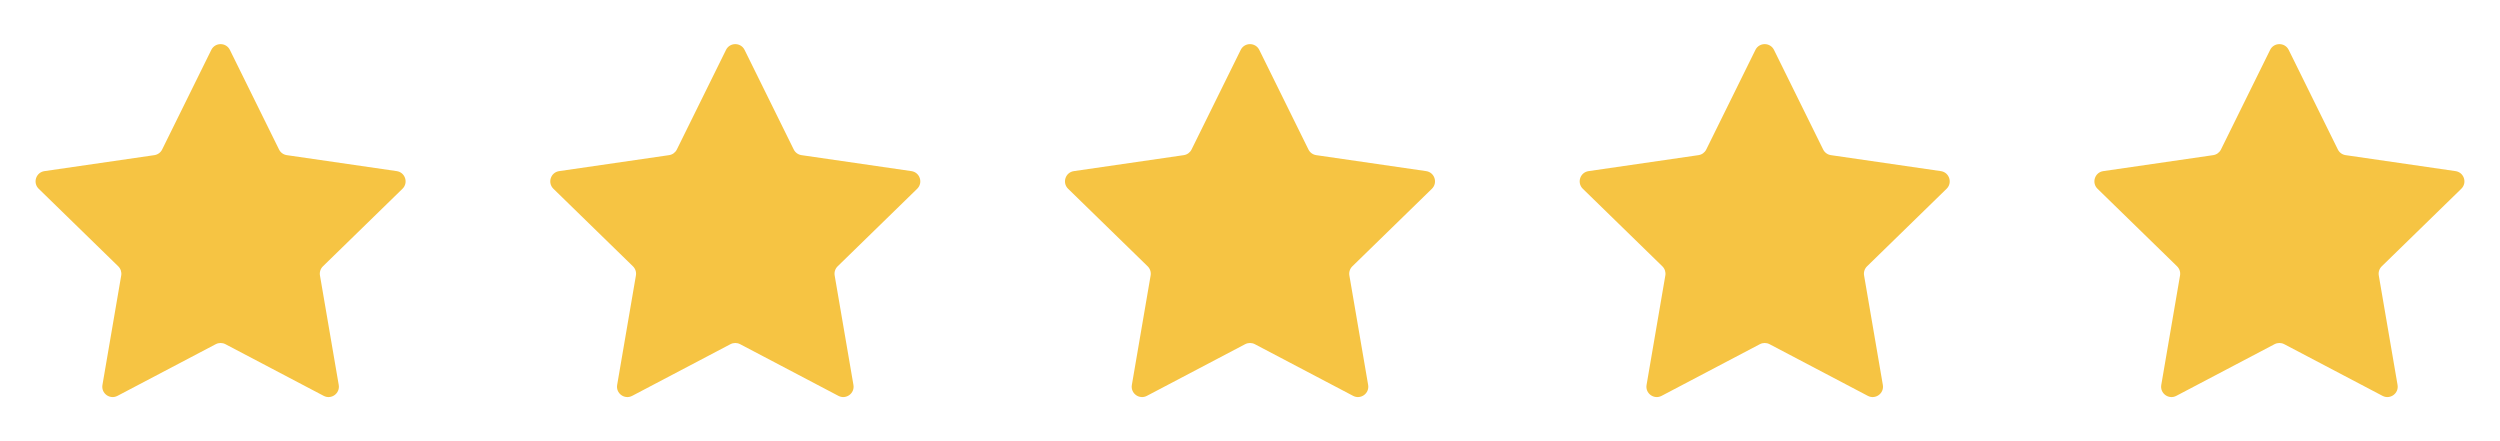 <svg width="136" height="24" viewBox="0 0 136 24" fill="none" xmlns="http://www.w3.org/2000/svg">
<path d="M11.495 2.714C11.702 2.296 12.298 2.296 12.505 2.714L15.179 8.132C15.261 8.299 15.42 8.414 15.603 8.44L21.582 9.309C22.044 9.376 22.229 9.944 21.894 10.27L17.568 14.487C17.435 14.617 17.374 14.803 17.406 14.986L18.427 20.941C18.506 21.401 18.023 21.752 17.61 21.535L12.262 18.723C12.098 18.637 11.902 18.637 11.738 18.723L6.39 21.535C5.977 21.752 5.494 21.401 5.573 20.941L6.594 14.986C6.626 14.803 6.565 14.617 6.432 14.487L2.106 10.27C1.771 9.944 1.956 9.376 2.418 9.309L8.397 8.44C8.58 8.414 8.739 8.299 8.821 8.132L11.495 2.714Z" fill="#F6C443"/>
<path d="M39.495 2.714C39.702 2.296 40.298 2.296 40.505 2.714L43.179 8.132C43.261 8.299 43.42 8.414 43.603 8.44L49.582 9.309C50.044 9.376 50.229 9.944 49.894 10.27L45.568 14.487C45.435 14.617 45.374 14.803 45.406 14.986L46.427 20.941C46.506 21.401 46.023 21.752 45.61 21.535L40.262 18.723C40.098 18.637 39.902 18.637 39.738 18.723L34.39 21.535C33.977 21.752 33.494 21.401 33.573 20.941L34.594 14.986C34.626 14.803 34.565 14.617 34.432 14.487L30.106 10.27C29.771 9.944 29.956 9.376 30.418 9.309L36.397 8.44C36.58 8.414 36.739 8.299 36.821 8.132L39.495 2.714Z" fill="#F6C443"/>
<path d="M67.495 2.714C67.702 2.296 68.298 2.296 68.505 2.714L71.179 8.132C71.261 8.299 71.42 8.414 71.603 8.44L77.582 9.309C78.044 9.376 78.229 9.944 77.894 10.27L73.568 14.487C73.435 14.617 73.374 14.803 73.406 14.986L74.427 20.941C74.506 21.401 74.023 21.752 73.61 21.535L68.262 18.723C68.098 18.637 67.902 18.637 67.738 18.723L62.39 21.535C61.977 21.752 61.494 21.401 61.573 20.941L62.594 14.986C62.626 14.803 62.565 14.617 62.432 14.487L58.106 10.27C57.771 9.944 57.956 9.376 58.418 9.309L64.397 8.44C64.58 8.414 64.739 8.299 64.821 8.132L67.495 2.714Z" fill="#F6C443"/>
<path d="M95.495 2.714C95.702 2.296 96.298 2.296 96.505 2.714L99.179 8.132C99.261 8.299 99.42 8.414 99.603 8.44L105.582 9.309C106.044 9.376 106.229 9.944 105.894 10.27L101.568 14.487C101.435 14.617 101.374 14.803 101.406 14.986L102.427 20.941C102.506 21.401 102.023 21.752 101.61 21.535L96.262 18.723C96.098 18.637 95.902 18.637 95.738 18.723L90.39 21.535C89.977 21.752 89.494 21.401 89.573 20.941L90.594 14.986C90.626 14.803 90.565 14.617 90.432 14.487L86.106 10.27C85.771 9.944 85.956 9.376 86.418 9.309L92.397 8.44C92.58 8.414 92.739 8.299 92.821 8.132L95.495 2.714Z" fill="#F6C443"/>
<path d="M123.495 2.714C123.702 2.296 124.298 2.296 124.505 2.714L127.179 8.132C127.261 8.299 127.42 8.414 127.603 8.44L133.582 9.309C134.044 9.376 134.229 9.944 133.894 10.27L129.568 14.487C129.435 14.617 129.374 14.803 129.406 14.986L130.427 20.941C130.506 21.401 130.023 21.752 129.61 21.535L124.262 18.723C124.098 18.637 123.902 18.637 123.738 18.723L118.39 21.535C117.977 21.752 117.494 21.401 117.573 20.941L118.594 14.986C118.626 14.803 118.565 14.617 118.432 14.487L114.106 10.27C113.771 9.944 113.956 9.376 114.418 9.309L120.397 8.44C120.58 8.414 120.739 8.299 120.821 8.132L123.495 2.714Z" fill="#F6C443"/>
</svg>
